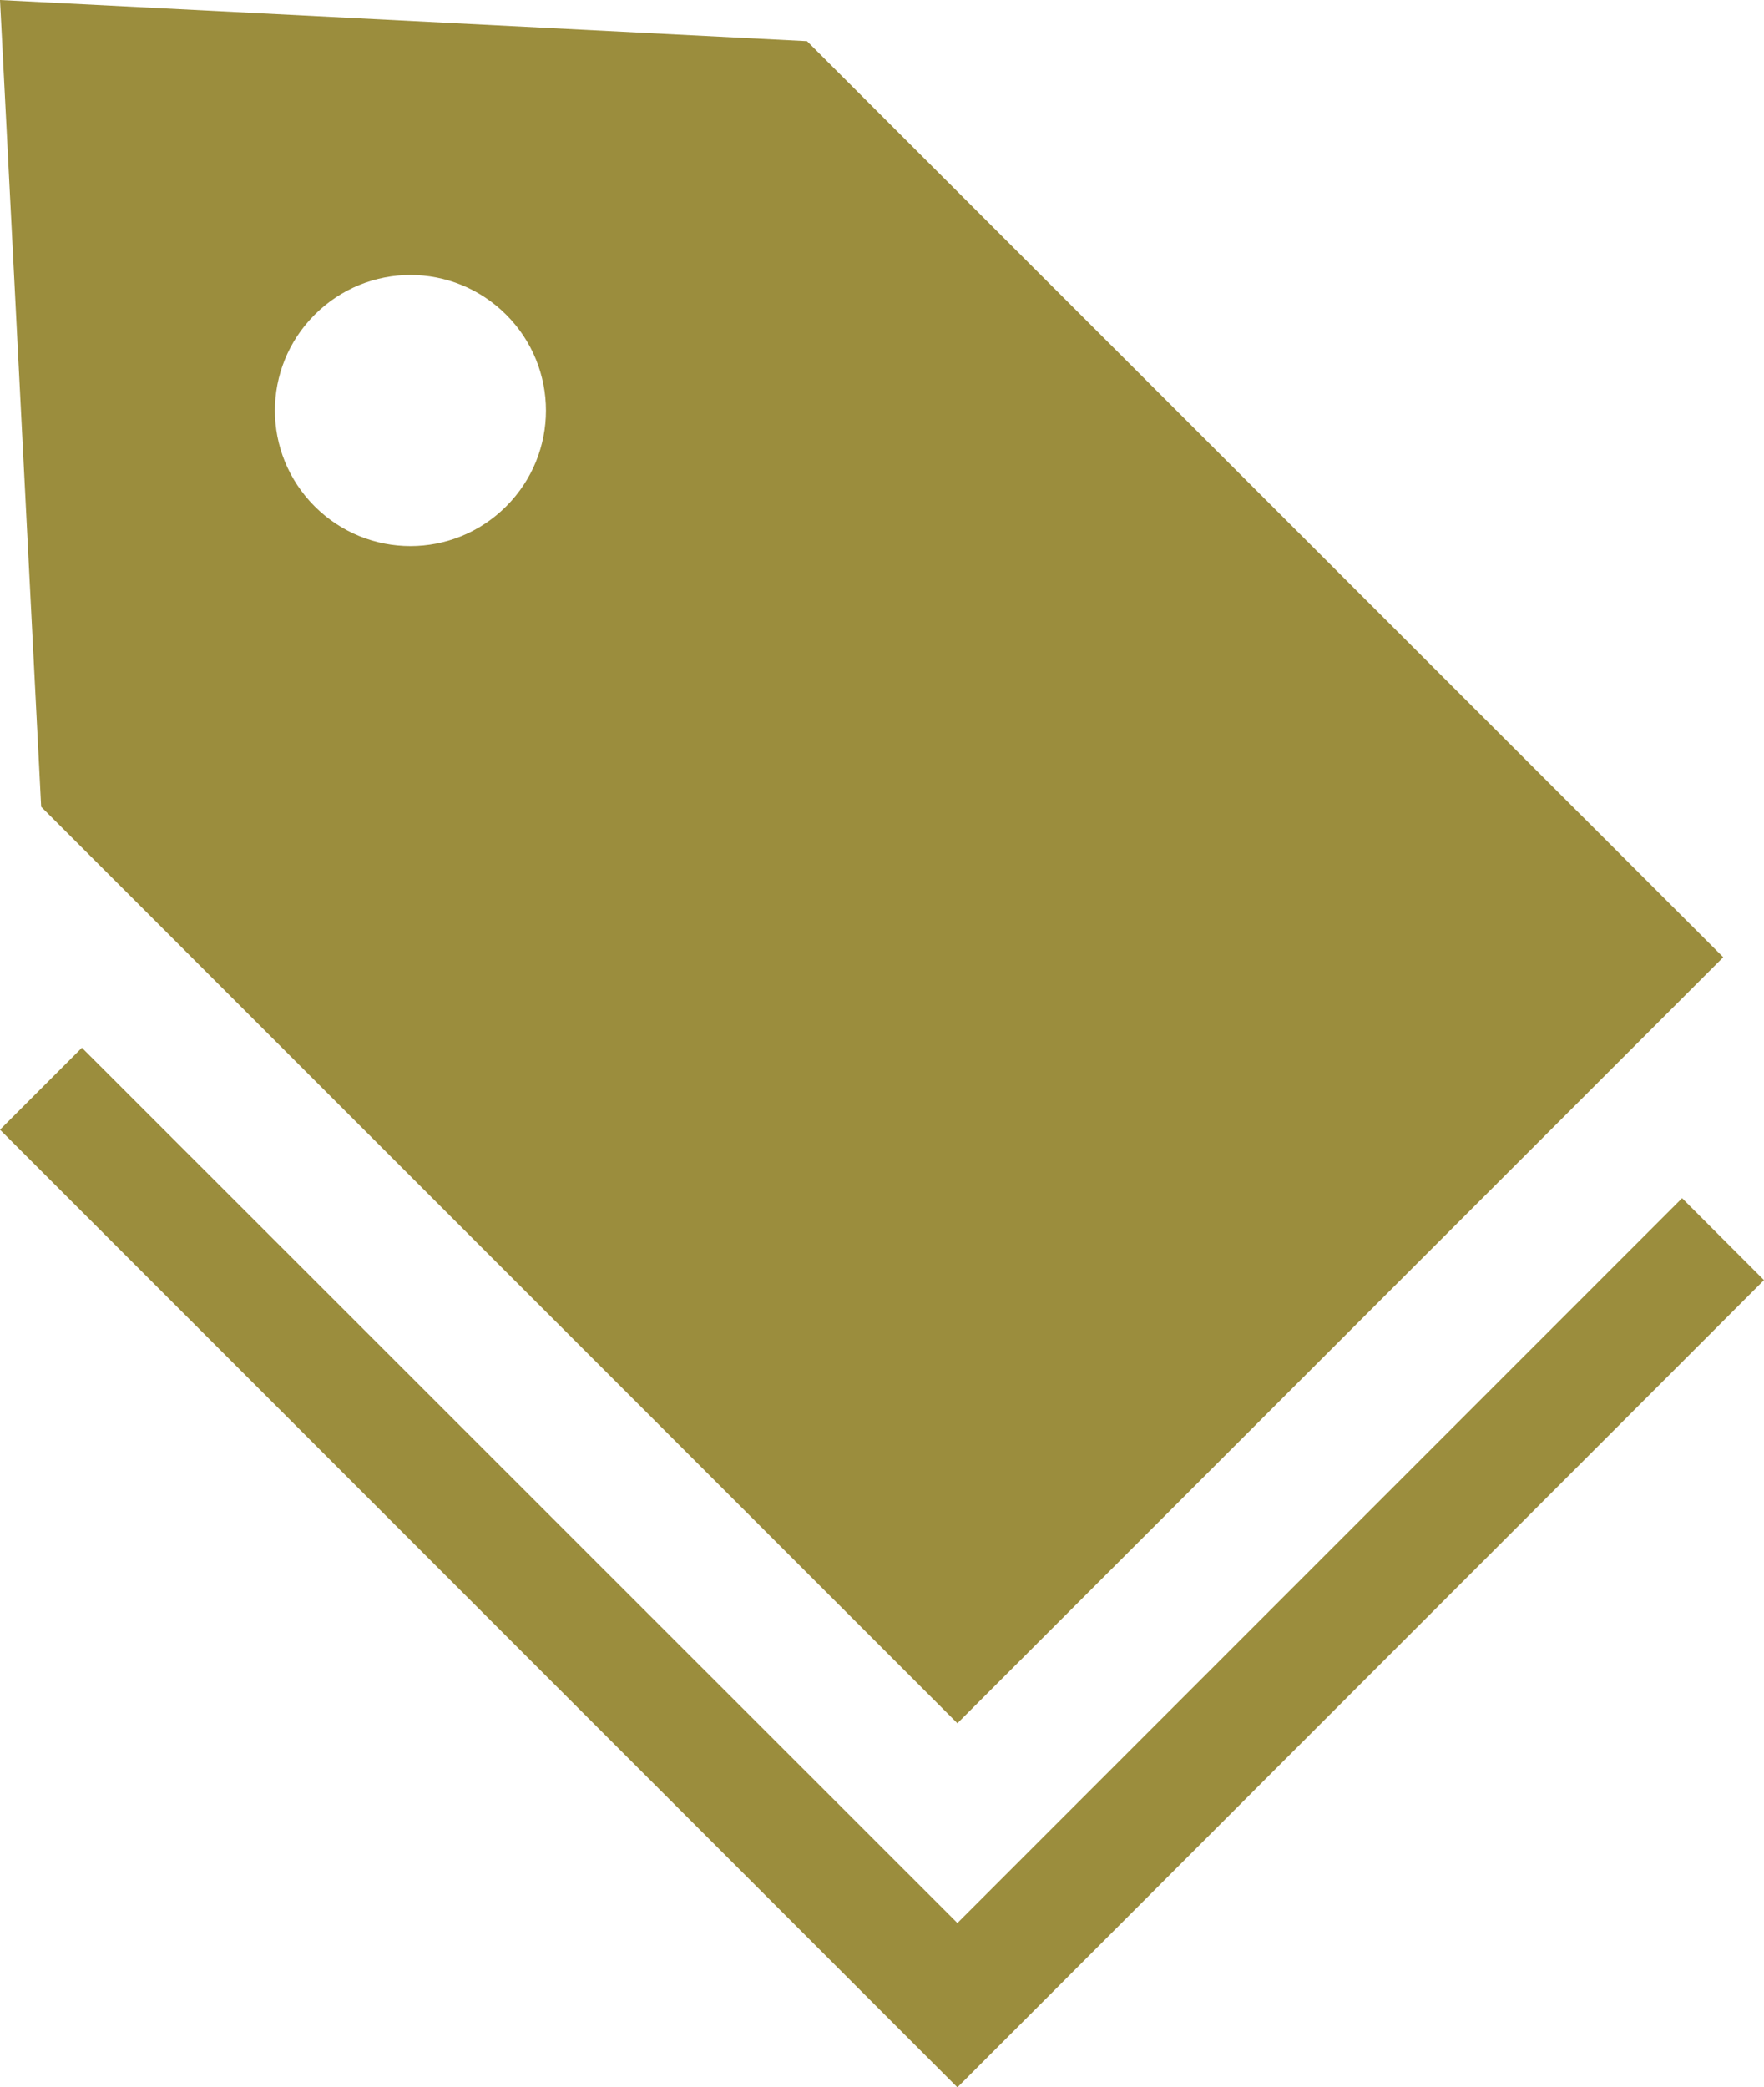 <?xml version="1.0" encoding="UTF-8"?>
<svg id="_x32_" xmlns="http://www.w3.org/2000/svg" version="1.1" viewBox="0 0 432.8 512">
  <!-- Generator: Adobe Illustrator 29.3.1, SVG Export Plug-In . SVG Version: 2.1.0 Build 151)  -->
  <defs>
    <style>
      .st0 {
        fill: #9b8d3d;
      }
    </style>
  </defs>
  <polygon class="st0" points="0 277.1 0 277.1 0 277.1 0 277.1"/>
  <polygon class="st0" points="432.8 314 412.7 293.9 234.9 471.7 20.1 257 0 277.1 234.9 512 432.8 314"/>
  <path class="st0" d="M234.9,422.7l187.9-187.9L198,10.1,0,0l10.1,197.9,224.8,224.8ZM77.2,77.2c13-13,34-13,47,0,13,13,13,34,0,47s-34,13-47,0c-13-13-13-34,0-47Z"/>
</svg>